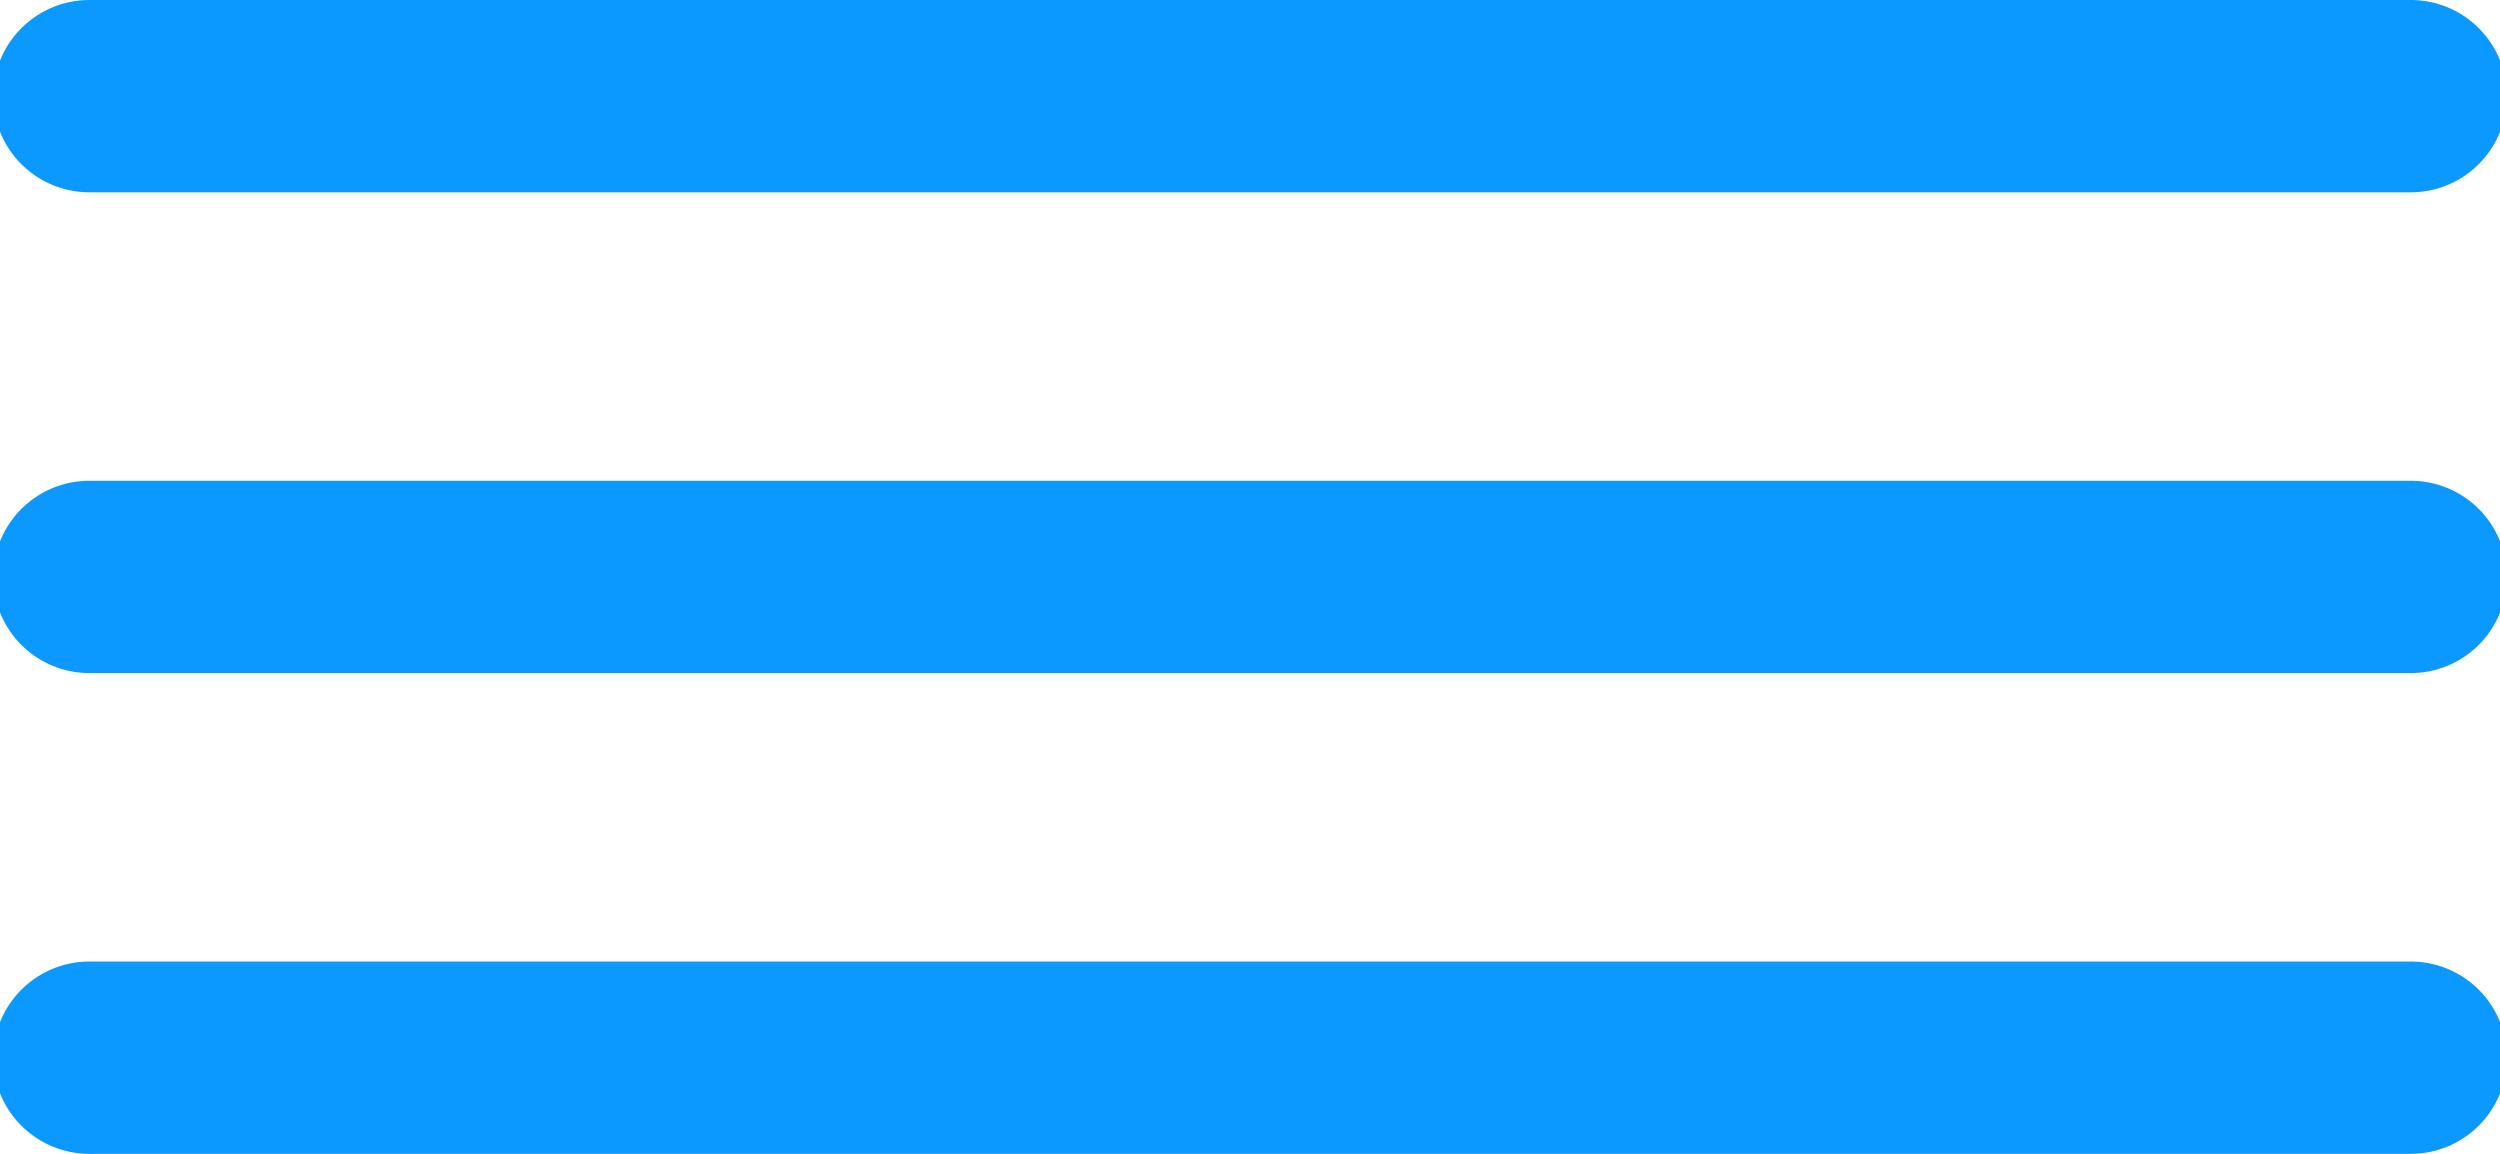 <?xml version="1.0" encoding="UTF-8"?> <svg xmlns="http://www.w3.org/2000/svg" width="26" height="12" viewBox="0 0 26 12" fill="none"><g clip-path="url(#clip0_70_1546)"><path d="M0.929 1H25.072" stroke="#0B99FF" stroke-width="2" stroke-linecap="round"></path><path d="M0.929 6H25.072" stroke="#0B99FF" stroke-width="2" stroke-linecap="round"></path><path d="M0.929 11H25.072" stroke="#0B99FF" stroke-width="2" stroke-linecap="round"></path></g><defs><clipPath id="clip0_70_1546"><rect width="26" height="12" fill="white"></rect></clipPath></defs></svg> 
